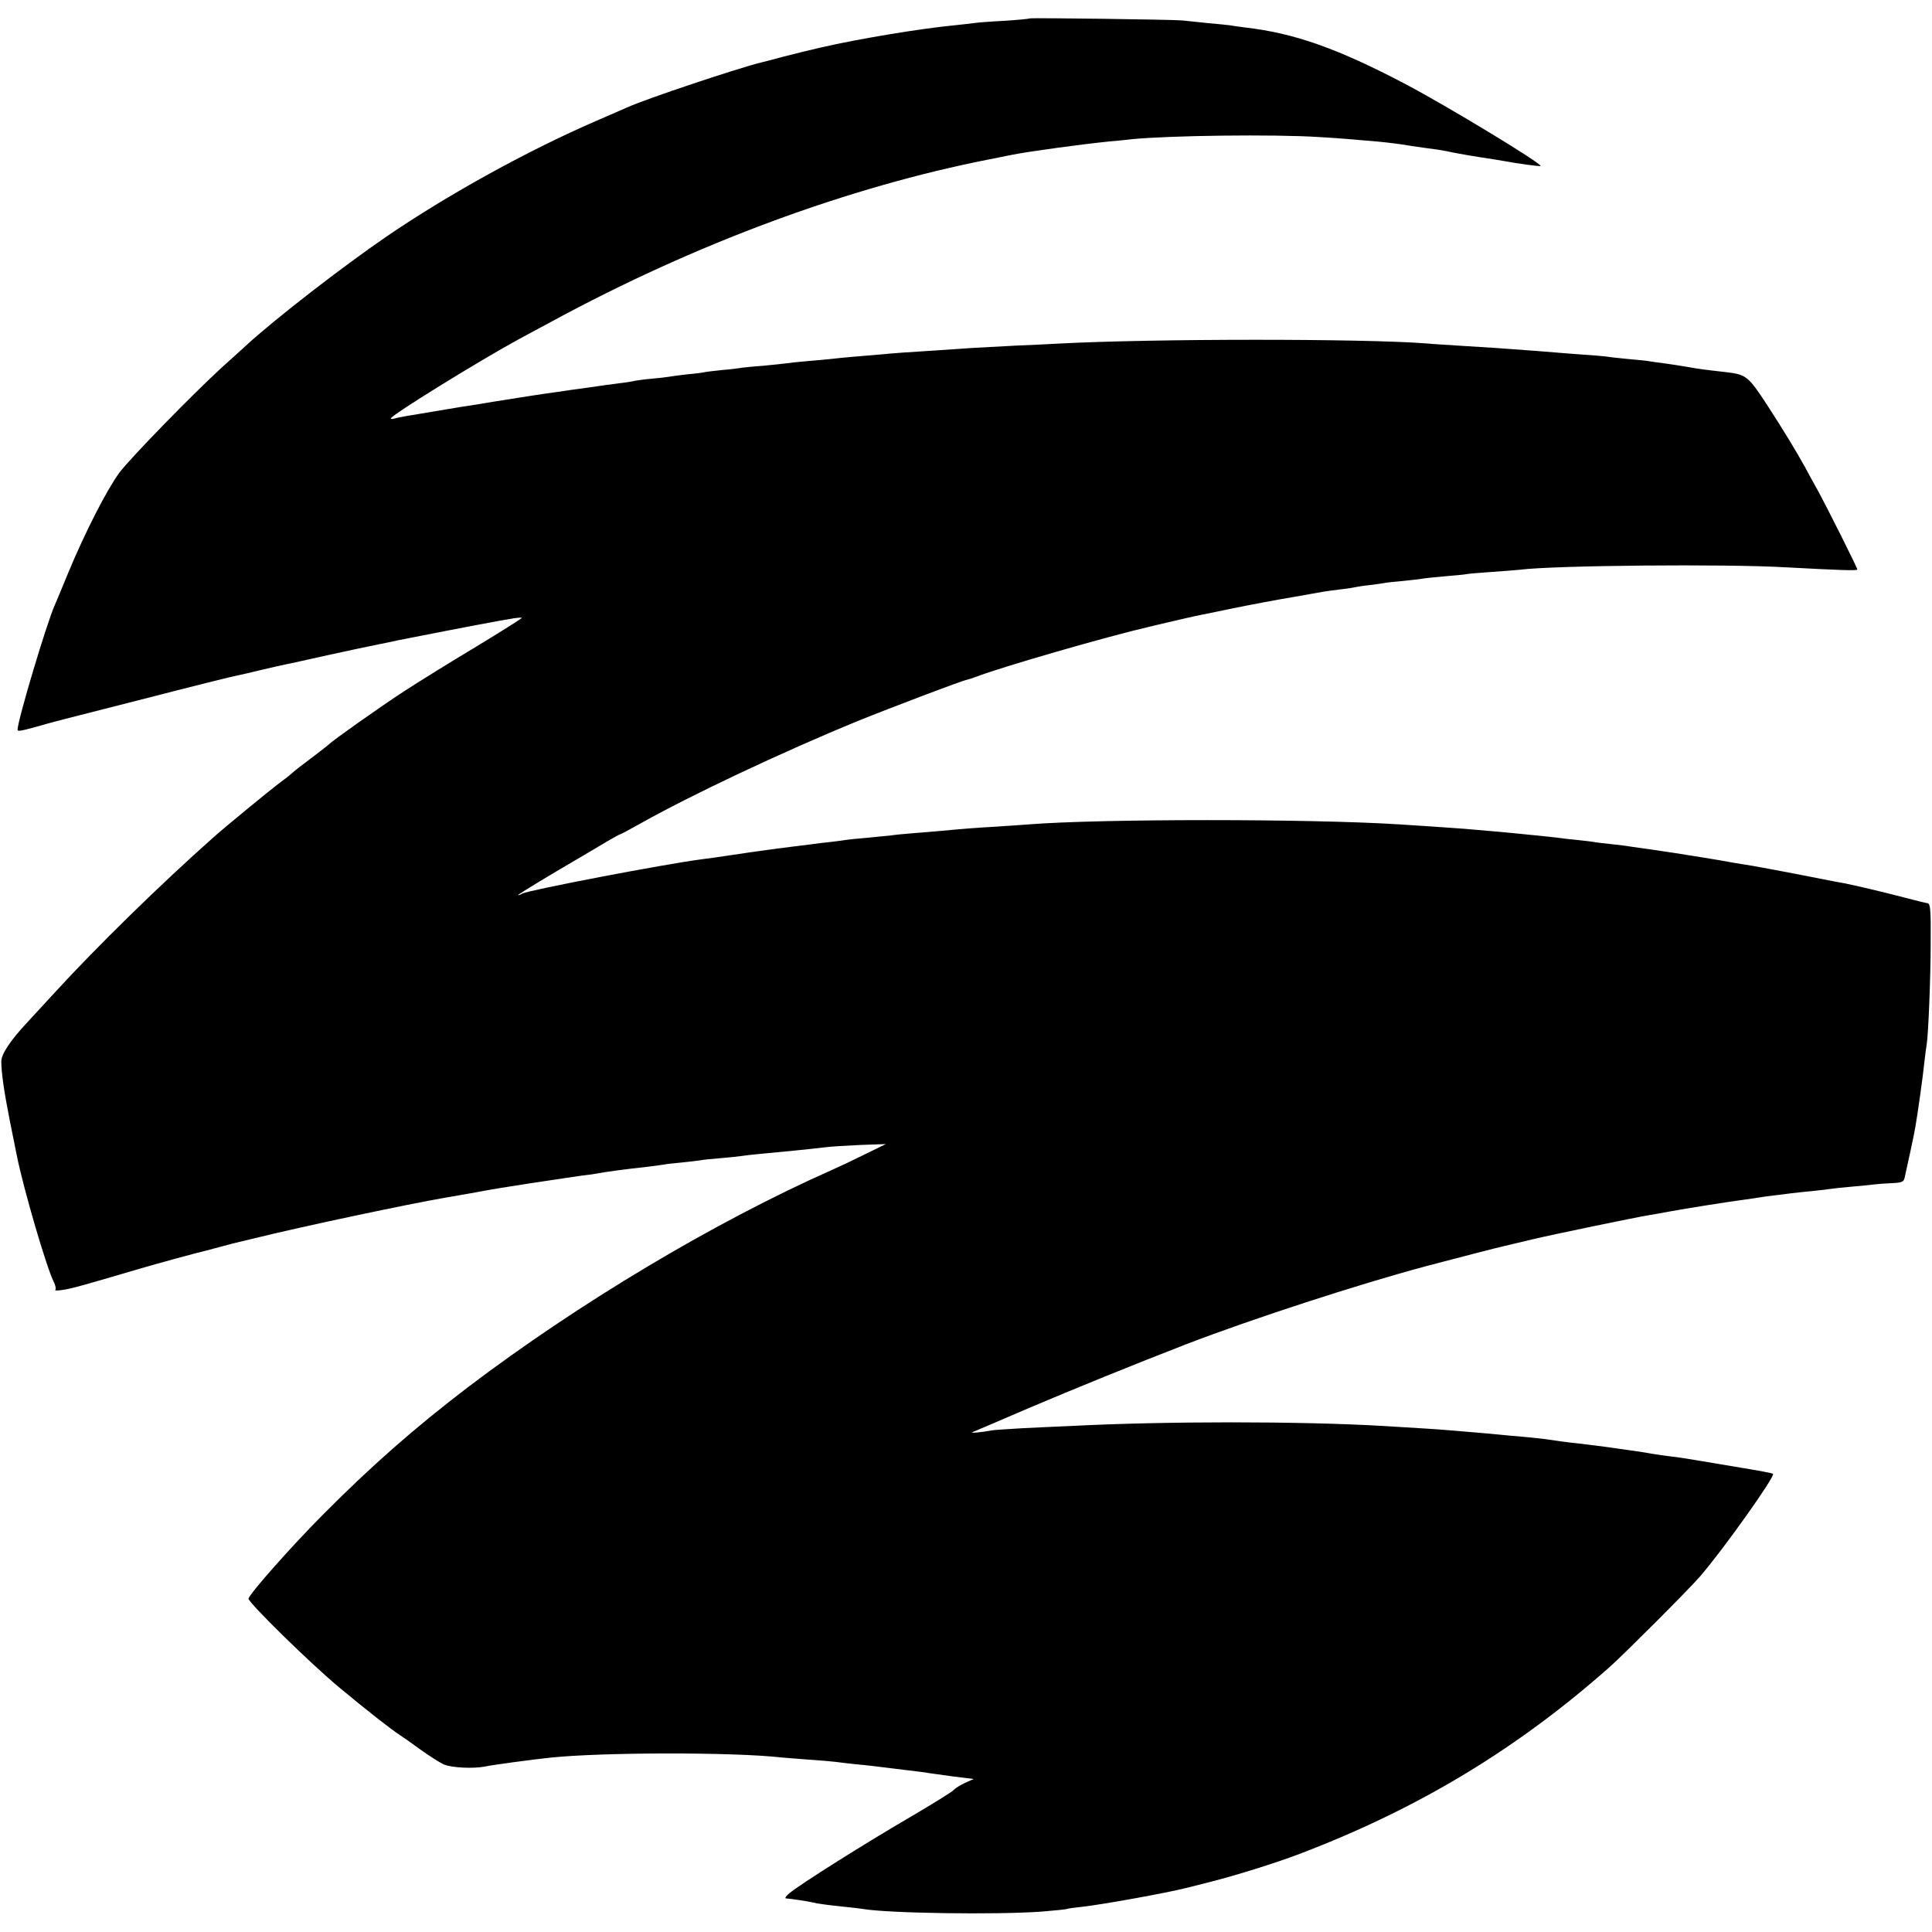 <?xml version="1.0" standalone="no"?>
<!DOCTYPE svg PUBLIC "-//W3C//DTD SVG 20010904//EN"
 "http://www.w3.org/TR/2001/REC-SVG-20010904/DTD/svg10.dtd">
<svg version="1.0" xmlns="http://www.w3.org/2000/svg"
 width="880pt" height="880pt" viewBox="0 0 880 880"
 preserveAspectRatio="xMidYMid meet">
<g transform="translate(0,880) scale(0.1,-0.1)"
fill="#000000" stroke="none">
<path d="M4689 8716 c-2 -2 -55 -7 -117 -11 -62 -3 -122 -8 -135 -10 -12 -2
-51 -6 -87 -10 -159 -15 -444 -63 -605 -100 -38 -9 -77 -18 -85 -20 -8 -2 -51
-13 -95 -24 -44 -12 -87 -23 -96 -25 -107 -26 -532 -168 -614 -206 -11 -5 -74
-32 -140 -61 -314 -136 -674 -335 -954 -526 -204 -140 -506 -374 -636 -493
-27 -25 -79 -72 -115 -104 -137 -126 -418 -414 -467 -480 -57 -78 -156 -271
-233 -457 -28 -68 -55 -133 -60 -144 -36 -79 -170 -527 -170 -569 0 -8 14 -6
83 13 76 22 111 31 497 129 217 56 406 103 420 105 14 3 64 14 112 26 48 11
98 23 110 25 13 2 97 21 187 41 90 20 196 42 235 50 39 8 80 16 91 19 27 6
394 77 425 82 14 3 49 9 79 14 30 6 56 8 58 6 2 -2 -92 -61 -209 -132 -117
-70 -265 -162 -328 -203 -106 -69 -328 -226 -340 -240 -3 -3 -32 -26 -65 -51
-67 -50 -92 -70 -109 -85 -6 -6 -29 -24 -51 -40 -43 -32 -248 -200 -305 -251
-239 -212 -529 -496 -716 -700 -50 -54 -108 -117 -128 -139 -78 -83 -119 -145
-120 -178 0 -52 12 -136 39 -273 14 -71 28 -140 31 -154 30 -152 137 -518 170
-581 7 -15 10 -30 6 -34 -4 -4 12 -4 36 0 39 6 90 20 327 90 80 24 285 80 325
89 8 2 35 9 60 16 25 7 52 14 60 16 8 2 53 13 100 24 218 54 710 158 870 185
19 3 71 12 115 20 130 24 134 24 275 46 74 11 146 22 160 24 14 2 48 7 75 11
28 3 57 7 65 9 44 8 123 19 225 30 28 3 61 8 75 10 14 3 52 7 85 10 33 3 71 8
85 10 14 3 57 7 95 10 39 3 81 8 95 10 14 2 54 7 90 10 69 6 229 22 295 30 22
3 92 7 155 10 l115 4 -96 -47 c-52 -26 -120 -58 -150 -71 -534 -237 -1152
-606 -1657 -989 -245 -187 -443 -361 -666 -586 -139 -140 -325 -350 -334 -377
-6 -14 290 -304 418 -409 119 -99 226 -183 270 -212 14 -9 57 -39 95 -67 39
-28 86 -58 105 -67 34 -16 137 -21 190 -10 27 6 215 32 295 40 233 25 835 26
1055 1 19 -2 76 -6 125 -10 50 -3 104 -8 120 -10 17 -2 55 -7 85 -10 30 -3 73
-7 95 -10 22 -3 81 -10 130 -16 50 -6 101 -12 115 -15 14 -2 66 -9 115 -16
l90 -11 -40 -18 c-21 -10 -44 -24 -50 -31 -5 -8 -98 -65 -205 -128 -201 -117
-493 -301 -544 -343 -17 -14 -23 -24 -15 -24 18 -1 99 -13 119 -18 22 -6 77
-13 145 -20 33 -3 71 -8 85 -10 117 -20 610 -27 815 -12 60 5 112 10 115 12 3
2 34 6 70 10 91 10 379 62 475 86 44 11 87 22 95 24 124 31 304 87 420 131
541 206 991 478 1414 853 66 59 360 353 409 410 104 120 344 457 333 468 -3 3
-72 16 -141 27 -16 3 -73 12 -125 21 -139 23 -141 24 -190 30 -25 3 -70 9
-100 14 -30 6 -73 12 -95 15 -22 3 -73 10 -113 16 -40 5 -94 12 -120 15 -51 5
-115 14 -153 20 -13 2 -55 6 -94 10 -38 3 -88 8 -110 10 -22 2 -71 7 -110 10
-38 3 -92 8 -120 10 -45 4 -103 8 -305 20 -379 22 -994 22 -1420 0 -52 -2
-150 -7 -218 -10 -67 -4 -132 -8 -144 -10 -45 -9 -103 -14 -88 -8 8 3 123 52
255 109 212 90 475 197 720 292 294 113 774 270 1095 356 144 38 322 84 350
90 14 3 72 17 130 31 102 24 459 98 530 110 19 3 60 10 90 16 82 15 277 46
340 54 30 4 64 9 75 11 11 2 40 6 65 9 25 3 61 7 80 10 19 2 62 7 95 10 33 3
71 8 85 10 14 2 57 7 95 10 39 3 84 8 100 10 17 2 54 5 83 6 44 2 53 6 57 23
16 70 45 206 49 231 11 64 35 233 41 295 4 36 9 74 11 84 7 40 18 298 18 465
1 147 -1 174 -14 177 -8 1 -58 13 -110 27 -92 24 -219 54 -270 64 -14 2 -59
11 -100 19 -167 33 -327 63 -365 68 -23 4 -52 8 -65 11 -29 6 -186 31 -250 41
-25 3 -52 8 -60 9 -8 1 -40 6 -70 10 -30 4 -62 9 -70 10 -8 2 -44 6 -80 10
-36 4 -72 8 -80 10 -8 1 -42 6 -75 9 -33 3 -76 8 -95 11 -19 2 -62 7 -95 10
-33 3 -78 8 -100 10 -37 4 -64 6 -225 20 -54 4 -196 14 -295 20 -403 26 -1363
26 -1690 0 -22 -2 -87 -6 -145 -10 -101 -6 -141 -9 -260 -20 -30 -3 -84 -7
-120 -10 -36 -3 -81 -7 -100 -10 -19 -2 -69 -7 -110 -11 -41 -3 -83 -8 -92 -9
-9 -2 -43 -6 -75 -10 -32 -3 -69 -8 -83 -10 -38 -5 -110 -14 -160 -20 -39 -5
-194 -27 -285 -41 -16 -2 -43 -6 -60 -8 -175 -23 -785 -140 -816 -156 -10 -6
-19 -9 -19 -7 0 4 137 87 300 182 30 18 79 47 108 64 29 17 55 31 57 31 3 0
40 20 83 44 233 132 658 332 997 471 158 64 477 185 500 189 6 1 24 7 40 13
114 44 594 183 789 228 11 3 59 14 106 25 47 11 94 22 105 24 11 2 88 18 170
35 83 17 205 40 272 51 67 12 130 23 141 25 10 2 43 6 73 10 30 3 61 8 69 10
8 2 39 7 69 10 30 4 61 8 70 10 9 2 47 6 83 9 37 4 75 8 85 10 10 2 56 7 103
11 47 4 92 8 100 10 8 2 60 6 115 10 55 4 112 8 127 10 156 20 940 27 1213 11
241 -13 325 -16 325 -10 0 8 -138 283 -180 360 -18 32 -44 79 -57 104 -44 79
-94 162 -175 287 -85 130 -94 137 -186 148 -98 11 -128 15 -177 24 -28 5 -75
12 -104 16 -30 4 -62 8 -71 10 -9 2 -53 6 -96 10 -43 4 -87 9 -96 11 -10 1
-59 6 -110 9 -51 4 -109 8 -128 10 -31 3 -101 8 -265 20 -27 2 -99 6 -160 10
-60 4 -132 8 -160 11 -289 22 -1240 22 -1675 -1 -30 -2 -116 -6 -190 -9 -74
-4 -166 -9 -205 -11 -38 -3 -104 -7 -145 -10 -146 -9 -216 -14 -275 -20 -33
-3 -87 -7 -120 -10 -33 -3 -78 -7 -100 -10 -22 -2 -71 -7 -110 -10 -38 -3 -81
-8 -95 -10 -14 -2 -61 -7 -105 -11 -44 -3 -88 -8 -97 -9 -9 -2 -48 -7 -85 -10
-37 -4 -75 -8 -83 -10 -8 -2 -44 -7 -80 -10 -36 -4 -73 -9 -83 -11 -10 -2 -46
-6 -80 -9 -34 -3 -69 -8 -77 -10 -8 -2 -37 -7 -64 -10 -27 -3 -92 -12 -145
-20 -53 -7 -116 -16 -141 -20 -48 -6 -196 -29 -295 -45 -33 -6 -73 -12 -90
-15 -16 -2 -73 -11 -125 -20 -52 -9 -108 -18 -125 -21 -16 -3 -43 -7 -60 -10
-16 -3 -38 -7 -47 -10 -10 -3 -18 -3 -18 0 0 14 403 263 585 362 22 12 87 47
145 78 655 356 1356 615 2000 741 41 8 86 17 100 20 73 15 325 49 445 61 39 3
84 8 100 10 169 17 649 23 850 10 104 -6 132 -9 273 -21 51 -5 108 -12 152
-20 8 -1 40 -6 70 -10 55 -7 74 -10 120 -20 31 -6 88 -16 115 -20 41 -6 102
-16 125 -20 46 -9 154 -24 157 -21 10 9 -425 273 -617 374 -309 162 -504 231
-729 257 -30 4 -61 8 -70 10 -9 1 -54 6 -101 10 -47 5 -98 10 -115 12 -39 4
-692 13 -696 9z"/>
</g>
</svg>
